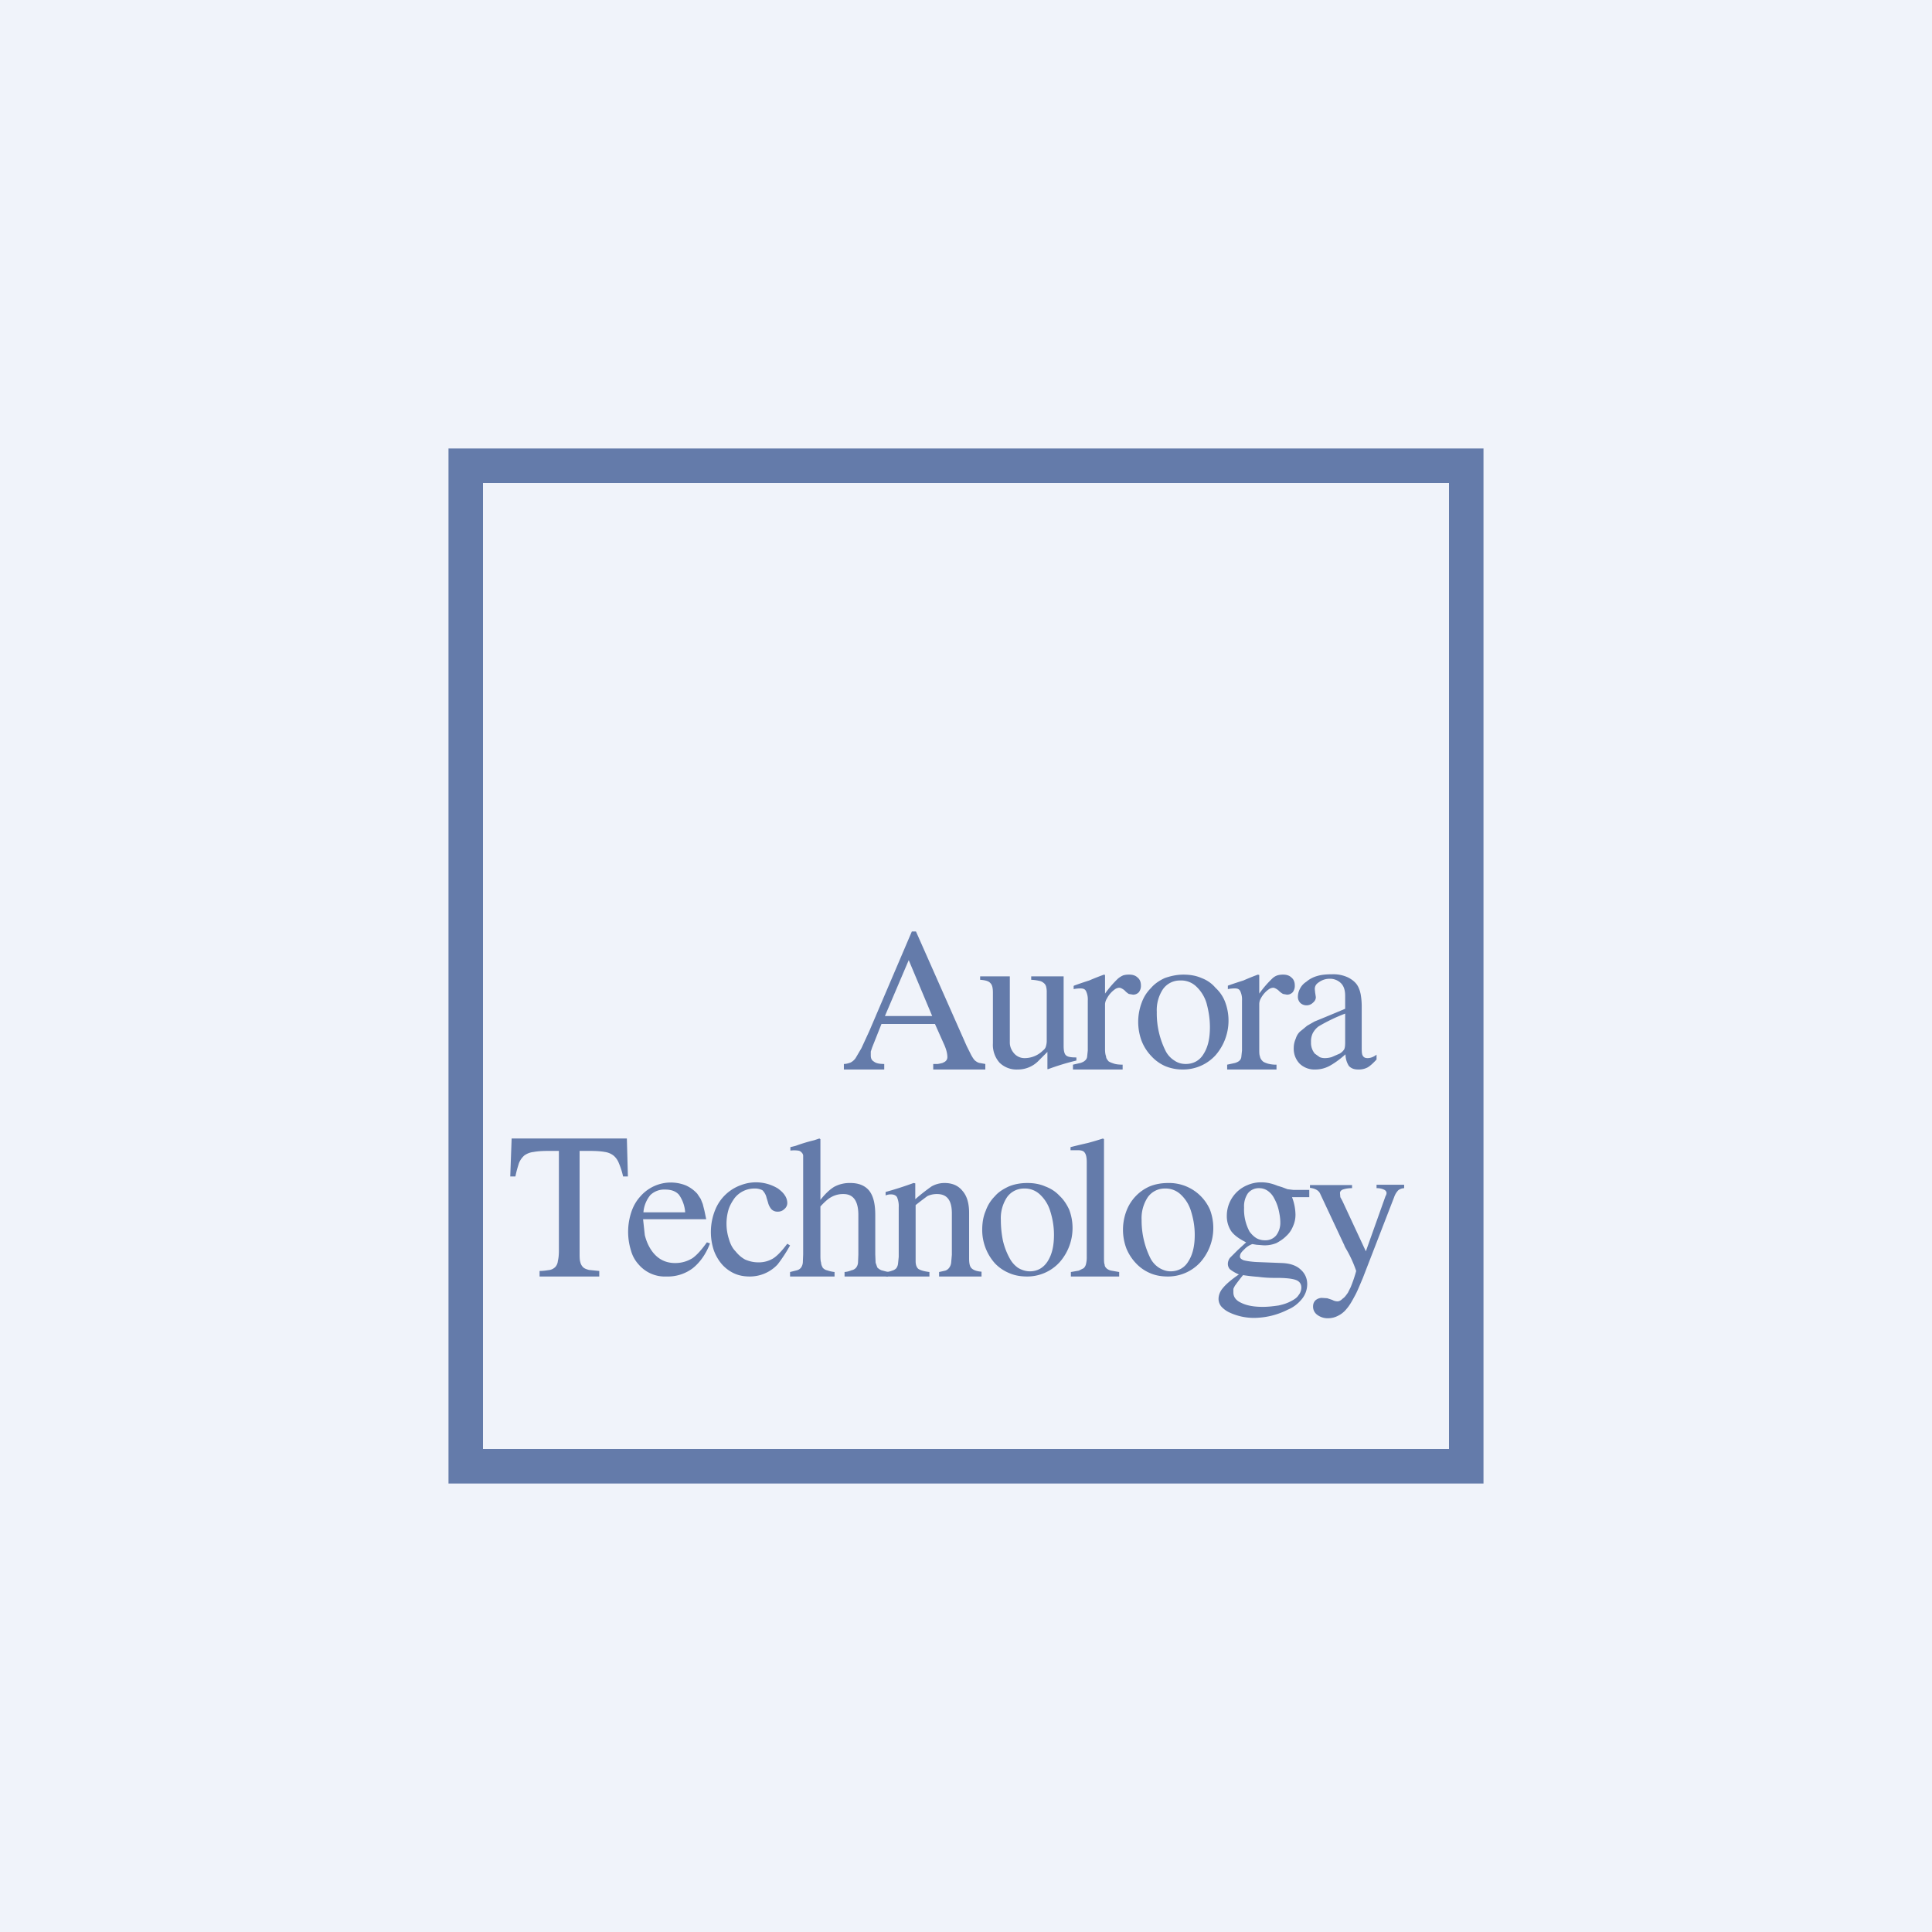 <!-- by Finnhub --><svg width="56" height="56" viewBox="0 0 56 56" xmlns="http://www.w3.org/2000/svg"><path fill="#F0F3FA" d="M0 0h56v56H0z"/><path fill-rule="evenodd" d="M42 14H14v28h28V14Zm-29-1v30h30V13H13Z" fill="#647BAA"/><path d="M28.56 31h-1.51v-.16h.13a1.27 1.27 0 0 0 .14-.03l.06-.03a.18.18 0 0 0 .06-.06.15.15 0 0 0 .02-.08c0-.1-.03-.23-.11-.4l-.25-.56h-1.55l-.27.68-.04.12v.11c0 .08.02.14.09.18.06.05.16.07.3.07V31h-1.17v-.16c.07 0 .13-.02.19-.04a.4.4 0 0 0 .15-.13l.17-.29.23-.5L26.43 27h.12l1.47 3.32.13.26c.04.07.07.12.11.16.04.03.08.06.13.07l.17.03V31Zm-1.54-1.55-.68-1.62-.69 1.62h1.37Zm4.18 1.29a7.28 7.28 0 0 0-.82.25h-.02v-.5l-.26.26a.83.83 0 0 1-.6.25.7.7 0 0 1-.53-.2.78.78 0 0 1-.19-.56v-1.47c0-.13-.02-.23-.08-.28-.04-.05-.14-.08-.29-.09v-.1h.86v1.92c0 .12.05.23.13.32a.4.4 0 0 0 .3.13.75.75 0 0 0 .53-.22.23.23 0 0 0 .08-.1.57.57 0 0 0 .03-.2v-1.38a.6.6 0 0 0-.02-.18.19.19 0 0 0-.07-.1.27.27 0 0 0-.13-.06 1.22 1.22 0 0 0-.23-.03v-.1h.94v2.02c0 .13.02.23.07.27.04.04.13.06.27.06h.03v.09Z" fill="#647BAA"/><path d="M31.13 28.57a10.4 10.4 0 0 1 .44-.15 7.57 7.57 0 0 1 .43-.17l.03.01v.54a3.06 3.06 0 0 1 .37-.43.59.59 0 0 1 .16-.1.6.6 0 0 1 .18-.02c.1 0 .18.03.24.09.06.05.09.13.09.22a.3.3 0 0 1-.06.2.22.22 0 0 1-.17.07l-.12-.02a.52.52 0 0 1-.12-.1.41.41 0 0 0-.09-.06.16.16 0 0 0-.07-.02.24.24 0 0 0-.13.05.75.75 0 0 0-.23.27.34.34 0 0 0-.05.15v1.32c0 .08.01.15.03.2 0 .06.04.1.07.14.04.03.1.05.16.07.06.02.15.03.25.03V31H31.1v-.14l.22-.05c.06-.02.1-.04.13-.07a.17.17 0 0 0 .06-.1l.02-.19V29a.56.56 0 0 0-.05-.27c-.03-.06-.08-.08-.16-.08a.96.96 0 0 0-.2.02v-.09Zm3.17-.32c.2 0 .37.03.53.1.16.06.3.16.4.28.12.11.22.25.28.41a1.53 1.53 0 0 1-.28 1.55 1.27 1.27 0 0 1-.94.41 1.3 1.3 0 0 1-.52-.1 1.2 1.2 0 0 1-.4-.29 1.33 1.33 0 0 1-.28-.44 1.58 1.58 0 0 1 0-1.1c.06-.17.15-.31.27-.43.11-.13.25-.22.4-.29.17-.06.35-.1.54-.1Zm-.09.17a.6.6 0 0 0-.5.25 1.1 1.1 0 0 0-.18.66 2.43 2.43 0 0 0 .26 1.14.7.7 0 0 0 .25.27c.1.07.21.1.33.1.22 0 .4-.1.51-.28.13-.2.19-.45.19-.79 0-.25-.04-.48-.1-.7a1.1 1.1 0 0 0-.3-.48.63.63 0 0 0-.46-.17Z" fill="#647BAA"/><path d="M35.59 28.57a10.58 10.58 0 0 1 .45-.15 7.7 7.7 0 0 1 .42-.17l.04.01v.54a3.04 3.04 0 0 1 .37-.43.4.4 0 0 1 .16-.1.6.6 0 0 1 .17-.02c.1 0 .18.03.24.09.06.05.09.13.09.22a.3.3 0 0 1-.06.2.22.22 0 0 1-.17.07l-.11-.02a.52.52 0 0 1-.13-.1.41.41 0 0 0-.09-.06.16.16 0 0 0-.06-.02.24.24 0 0 0-.14.05.75.75 0 0 0-.23.27.34.34 0 0 0-.04.15v1.32c0 .08 0 .15.02.2.01.06.04.1.08.14.03.03.09.05.15.07a.9.9 0 0 0 .25.03V31h-1.43v-.14l.23-.05c.06-.02.1-.04.13-.07a.17.17 0 0 0 .05-.1l.02-.19V29a.56.56 0 0 0-.05-.27c-.03-.06-.08-.08-.15-.08a.96.96 0 0 0-.21.02v-.09Zm3.88 1.76c0 .13 0 .22.03.27.03.05.07.07.14.07.08 0 .17-.03.26-.1v.14c-.1.11-.19.19-.26.23a.55.55 0 0 1-.27.06c-.12 0-.2-.03-.27-.1a.63.63 0 0 1-.1-.34c-.18.16-.34.27-.47.34a.87.87 0 0 1-.4.1.62.62 0 0 1-.46-.17.62.62 0 0 1-.17-.46c0-.09.02-.18.06-.27.03-.1.09-.18.16-.23l.17-.14.21-.12a81.8 81.8 0 0 0 .89-.37v-.38c0-.16-.04-.28-.12-.36a.45.45 0 0 0-.33-.13.52.52 0 0 0-.31.1c-.08.05-.12.11-.12.2l.01.1.02.13c0 .07-.03.12-.09.17a.26.26 0 0 1-.18.07.26.26 0 0 1-.18-.07.25.25 0 0 1-.07-.18.5.5 0 0 1 .06-.23.5.5 0 0 1 .18-.2.83.83 0 0 1 .32-.17c.13-.04.28-.05.43-.05a1 1 0 0 1 .46.09c.12.06.22.14.28.24.04.07.07.15.09.25a2 2 0 0 1 .03.36v1.15Zm-.48-.95a4.99 4.99 0 0 0-.77.37.6.6 0 0 0-.17.2.54.54 0 0 0-.05.24v.03a.49.49 0 0 0 .11.32l.14.1c.04.02.1.03.15.03a.7.7 0 0 0 .2-.03l.23-.1c.07-.04.1-.08.13-.12.02-.04.03-.1.03-.2v-.84Zm-23.12 3.98c-.16 0-.3.01-.4.03a.56.56 0 0 0-.27.1.58.58 0 0 0-.16.23c-.03.1-.07.22-.1.38h-.15l.04-1.1h3.34l.03 1.1h-.14a2.06 2.06 0 0 0-.12-.38.54.54 0 0 0-.15-.22.53.53 0 0 0-.26-.11c-.1-.02-.25-.03-.42-.03h-.31v2.96c0 .1 0 .2.02.26a.3.3 0 0 0 .08.15c.04.04.1.06.17.08l.3.03V37h-1.73v-.16c.12 0 .22-.02.3-.03a.32.32 0 0 0 .16-.09.3.3 0 0 0 .07-.17c.02-.08.03-.18.03-.3v-2.89h-.33Zm4.71 2.68c-.12.32-.3.56-.5.72a1.2 1.2 0 0 1-.76.24 1 1 0 0 1-.81-.35.97.97 0 0 1-.22-.4 1.82 1.82 0 0 1 .01-1.12c.06-.18.15-.33.26-.45a1.17 1.17 0 0 1 1.32-.32 1 1 0 0 1 .33.24l.1.15.06.15.05.2.05.24h-1.83l.05.46c.03.12.07.23.13.34.17.31.42.47.75.47.19 0 .35-.05.5-.14.13-.09.27-.25.42-.46l.09.03Zm-.72-.9a1 1 0 0 0-.18-.51c-.09-.1-.22-.15-.4-.15a.58.58 0 0 0-.43.16.9.9 0 0 0-.2.5h1.21Zm3.04.96a4.4 4.4 0 0 1-.36.55 1.1 1.1 0 0 1-.81.35c-.17 0-.32-.03-.45-.09a1.07 1.07 0 0 1-.36-.27 1.3 1.3 0 0 1-.23-.4 1.7 1.7 0 0 1 .04-1.17 1.26 1.26 0 0 1 .75-.72 1.22 1.22 0 0 1 1.07.1c.08.06.15.12.2.2a.4.4 0 0 1 .07.22c0 .07-.03.13-.09.18a.26.26 0 0 1-.19.07.24.24 0 0 1-.18-.07.48.48 0 0 1-.1-.2l-.04-.13a.45.45 0 0 0-.12-.22.46.46 0 0 0-.23-.05.73.73 0 0 0-.58.28c-.07.1-.13.2-.17.32a1.45 1.45 0 0 0 .01.87c.04.14.1.26.19.35.08.1.17.18.28.24.12.05.24.08.38.08a.8.8 0 0 0 .44-.12c.12-.08.25-.22.4-.42l.08.05Zm.88.26c0 .1 0 .18.02.24 0 .06.03.11.05.15.03.03.07.06.12.07.06.02.13.04.22.05V37H22.9v-.13l.2-.05a.22.22 0 0 0 .12-.08.3.3 0 0 0 .05-.14l.01-.24v-2.87a.15.15 0 0 0-.05-.09.15.15 0 0 0-.1-.05.9.9 0 0 0-.22 0v-.1l.16-.04a4.7 4.7 0 0 1 .53-.16l.15-.05.03.02v1.76c.14-.18.27-.3.4-.38a.94.94 0 0 1 .47-.11c.25 0 .43.08.55.23.12.16.17.39.17.7v1.14l.01.24.05.14c.03.03.07.06.12.08l.19.05V37h-1.26v-.13a.64.64 0 0 0 .2-.05c.06-.01.1-.04.13-.07a.27.27 0 0 0 .06-.15l.01-.24v-1.14c0-.4-.14-.61-.43-.61a.69.69 0 0 0-.34.08c-.1.05-.2.14-.33.28v1.39Z" fill="#647BAA"/><path d="M25.67 34.55a10.54 10.54 0 0 0 .81-.26l.05.01v.46a5.56 5.56 0 0 1 .47-.37.75.75 0 0 1 .38-.1c.23 0 .4.08.52.23.13.15.19.36.19.64v1.32c0 .14.02.23.07.28.05.05.14.09.29.1V37h-1.23v-.13l.18-.04a.23.23 0 0 0 .11-.08.3.3 0 0 0 .06-.15l.02-.23v-1.2c0-.38-.14-.56-.43-.56a.64.64 0 0 0-.28.06 11.72 11.72 0 0 0-.34.26v1.63c0 .1.03.18.08.22.06.04.16.07.32.09V37h-1.26v-.13a.6.6 0 0 0 .18-.04.25.25 0 0 0 .12-.07.29.29 0 0 0 .05-.13l.02-.2v-1.44a.65.65 0 0 0-.05-.29c-.03-.05-.09-.08-.17-.08a.38.38 0 0 0-.16.03v-.1Zm4.11-.26c.19 0 .36.03.52.1.16.06.3.15.41.27.12.11.21.25.28.4a1.5 1.5 0 0 1-.28 1.53 1.27 1.27 0 0 1-.94.41c-.19 0-.36-.03-.52-.1a1.2 1.2 0 0 1-.41-.28 1.45 1.45 0 0 1-.37-.97c0-.2.03-.39.1-.55.06-.17.15-.31.27-.43.1-.12.25-.21.4-.28.17-.07.35-.1.54-.1Zm-.09.16a.6.6 0 0 0-.5.25 1.1 1.1 0 0 0-.18.66c0 .2.02.4.06.6a2 2 0 0 0 .2.52c.06.11.14.2.24.27.1.06.22.1.34.1.22 0 .39-.1.51-.28.13-.2.19-.45.19-.78 0-.24-.04-.47-.11-.69a1.08 1.08 0 0 0-.3-.48.63.63 0 0 0-.45-.17Z" fill="#647BAA"/><path d="M31.03 33.25a18.58 18.58 0 0 1 .5-.12 8.76 8.76 0 0 0 .44-.13l.03.02v3.44c0 .08 0 .15.02.2 0 .05.03.08.06.11a.3.3 0 0 0 .13.06l.23.04V37h-1.4v-.13l.23-.04.14-.07a.24.24 0 0 0 .07-.13.74.74 0 0 0 .02-.19v-2.75c0-.14-.02-.23-.06-.28-.03-.05-.1-.07-.19-.07h-.22v-.09Zm2.83 1.04a1.29 1.29 0 0 1 1.21.77 1.5 1.5 0 0 1-.28 1.53 1.27 1.27 0 0 1-.94.41c-.19 0-.36-.03-.52-.1a1.2 1.2 0 0 1-.4-.28 1.39 1.39 0 0 1-.28-.43 1.54 1.54 0 0 1 0-1.09 1.26 1.26 0 0 1 .67-.71c.17-.07.35-.1.54-.1Zm-.09.16a.6.6 0 0 0-.5.25 1.1 1.1 0 0 0-.18.66 2.46 2.46 0 0 0 .26 1.12c.06.11.14.2.25.27.1.06.21.1.33.1.22 0 .4-.1.51-.28.13-.2.19-.45.19-.78 0-.24-.04-.47-.11-.69a1.08 1.08 0 0 0-.3-.48.63.63 0 0 0-.45-.17Zm3.68.25a1.47 1.47 0 0 1 .1.5.8.8 0 0 1-.07.34c-.04.1-.1.2-.2.29-.08.08-.17.14-.28.2a.9.9 0 0 1-.45.06l-.13-.01-.12-.02a.61.61 0 0 0-.24.16.63.63 0 0 0-.09.1.21.21 0 0 0-.03.1c0 .05.04.08.11.11.08.02.2.04.36.05l.76.03c.22.01.4.07.52.18.13.11.2.26.2.43 0 .17-.06.32-.16.44s-.23.23-.4.3a2.2 2.2 0 0 1-1 .24 1.68 1.68 0 0 1-.7-.16.74.74 0 0 1-.23-.17.35.35 0 0 1-.08-.22c0-.1.04-.22.13-.32.09-.11.24-.24.46-.39a1.1 1.1 0 0 1-.26-.15.23.23 0 0 1-.06-.16.3.3 0 0 1 .06-.17l.22-.22.25-.23c-.2-.1-.34-.2-.43-.32a.79.79 0 0 1-.13-.46.96.96 0 0 1 .6-.88.99.99 0 0 1 .4-.08c.15 0 .3.03.47.1l.13.04.16.06.17.02h.46v.21h-.5Zm-1.42 2.26a6.17 6.17 0 0 0-.23.3.61.61 0 0 0-.05.1v.1c0 .13.07.23.22.3.16.08.36.12.63.12.17 0 .32-.02.46-.04.14-.03.26-.07.35-.12.1-.05.18-.1.23-.18a.35.35 0 0 0 .08-.22c0-.1-.05-.18-.16-.22-.11-.04-.3-.06-.57-.06a3.52 3.52 0 0 1-.52-.03 5.12 5.12 0 0 1-.44-.05Zm.03-1.95a1.34 1.34 0 0 0 .16.69c.06.08.12.14.2.19a.5.5 0 0 0 .25.06.4.4 0 0 0 .32-.14.6.6 0 0 0 .12-.39c0-.11-.02-.23-.05-.36a1.3 1.3 0 0 0-.13-.33.57.57 0 0 0-.18-.21.42.42 0 0 0-.25-.08.4.4 0 0 0-.33.15.66.66 0 0 0-.11.4v.02Zm4.64-.57a.3.3 0 0 0-.17.06.54.54 0 0 0-.12.2l-.91 2.35c-.09.21-.16.39-.24.53-.08.15-.15.27-.23.36a.72.72 0 0 1-.25.2.62.62 0 0 1-.28.07.5.5 0 0 1-.32-.1.29.29 0 0 1-.12-.24c0-.07.02-.13.07-.18a.29.29 0 0 1 .18-.07l.16.01.15.05a.3.3 0 0 0 .15.04c.05 0 .1-.03.15-.08.06-.04.1-.1.15-.17l.08-.16a4.06 4.06 0 0 0 .16-.47 3.45 3.45 0 0 0-.31-.67.51.51 0 0 1-.04-.09l-.02-.04-.67-1.43c-.04-.1-.14-.16-.3-.18v-.08h1.22v.09a.82.82 0 0 0-.27.04c-.05.02-.08.06-.08.1l.01.12.06.11.68 1.46.57-1.6a.18.18 0 0 0 .03-.09c0-.04-.03-.08-.08-.1a.47.47 0 0 0-.21-.04v-.1h.8v.1Z" fill="#647BAA"/></svg>